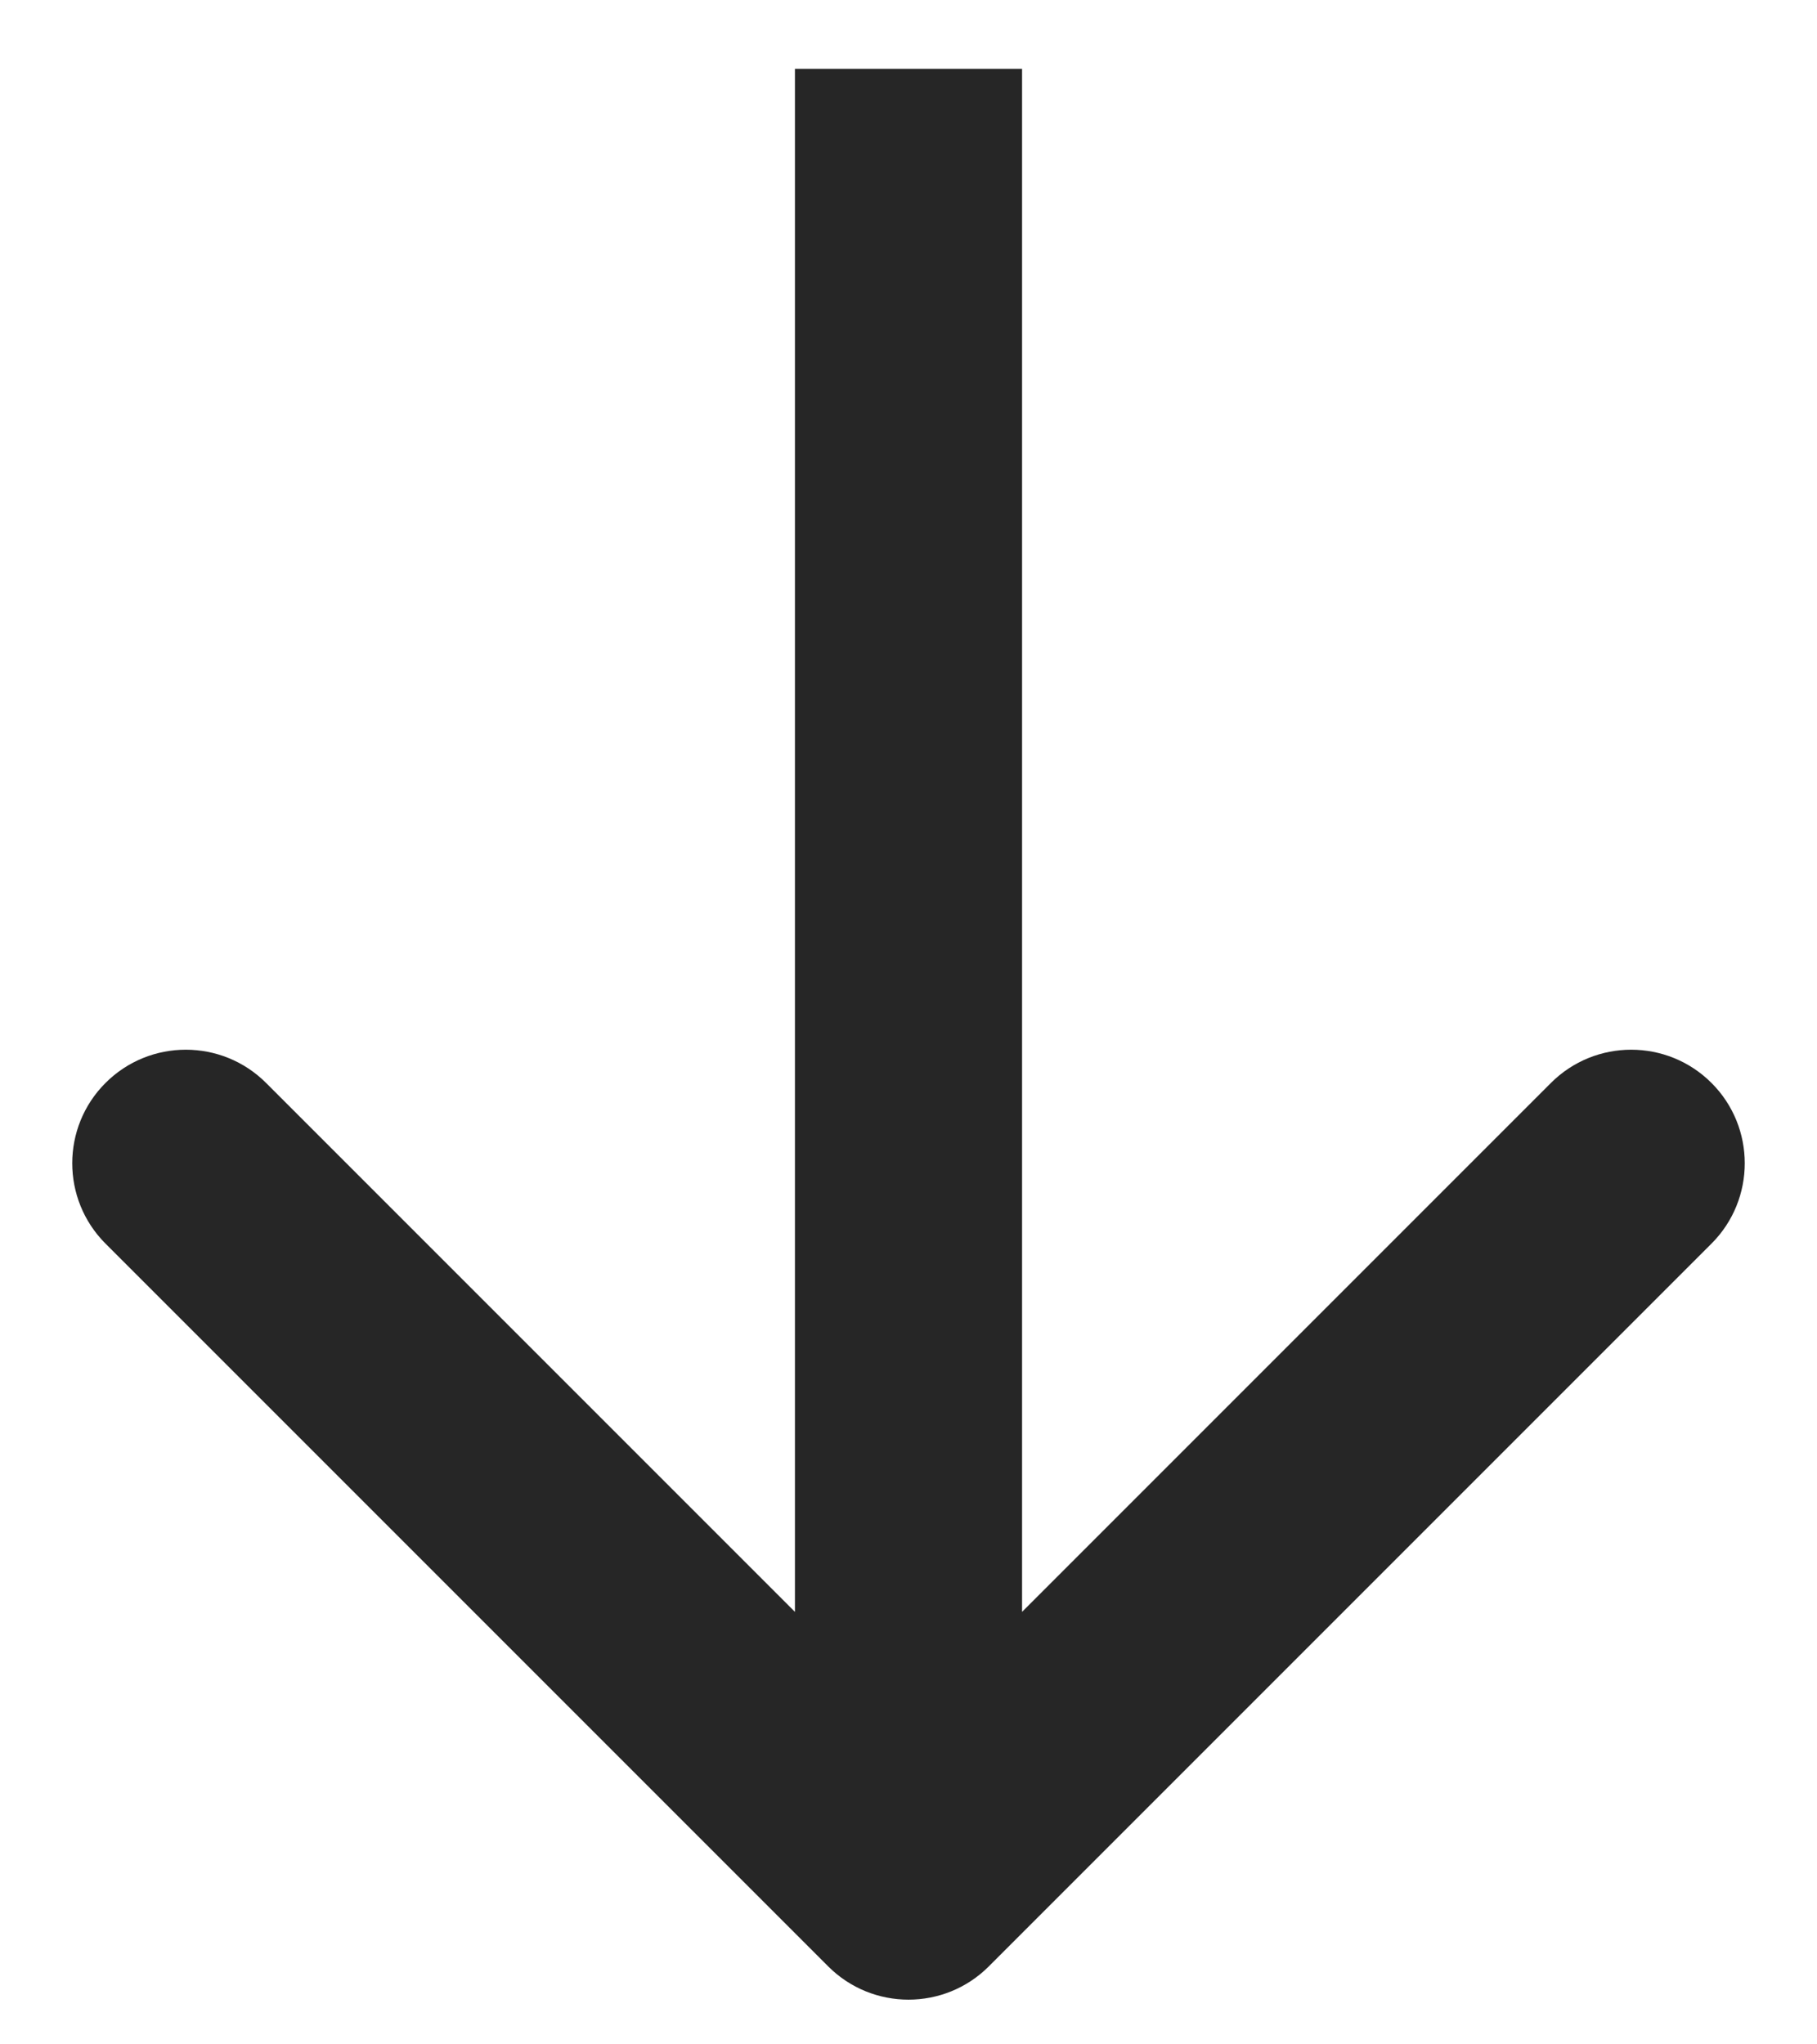 <svg width="24" height="27" viewBox="0 0 24 27" fill="none" xmlns="http://www.w3.org/2000/svg">
<path d="M10.939 25.97C11.525 26.556 12.475 26.556 13.061 25.97L22.607 16.424C23.192 15.838 23.192 14.888 22.607 14.303C22.021 13.717 21.071 13.717 20.485 14.303L12 22.788L3.515 14.303C2.929 13.717 1.979 13.717 1.393 14.303C0.808 14.888 0.808 15.838 1.393 16.424L10.939 25.97ZM13.5 24.909L13.5 0.909L10.5 0.909L10.5 24.909L13.5 24.909Z" fill="#262626"/>
</svg>
